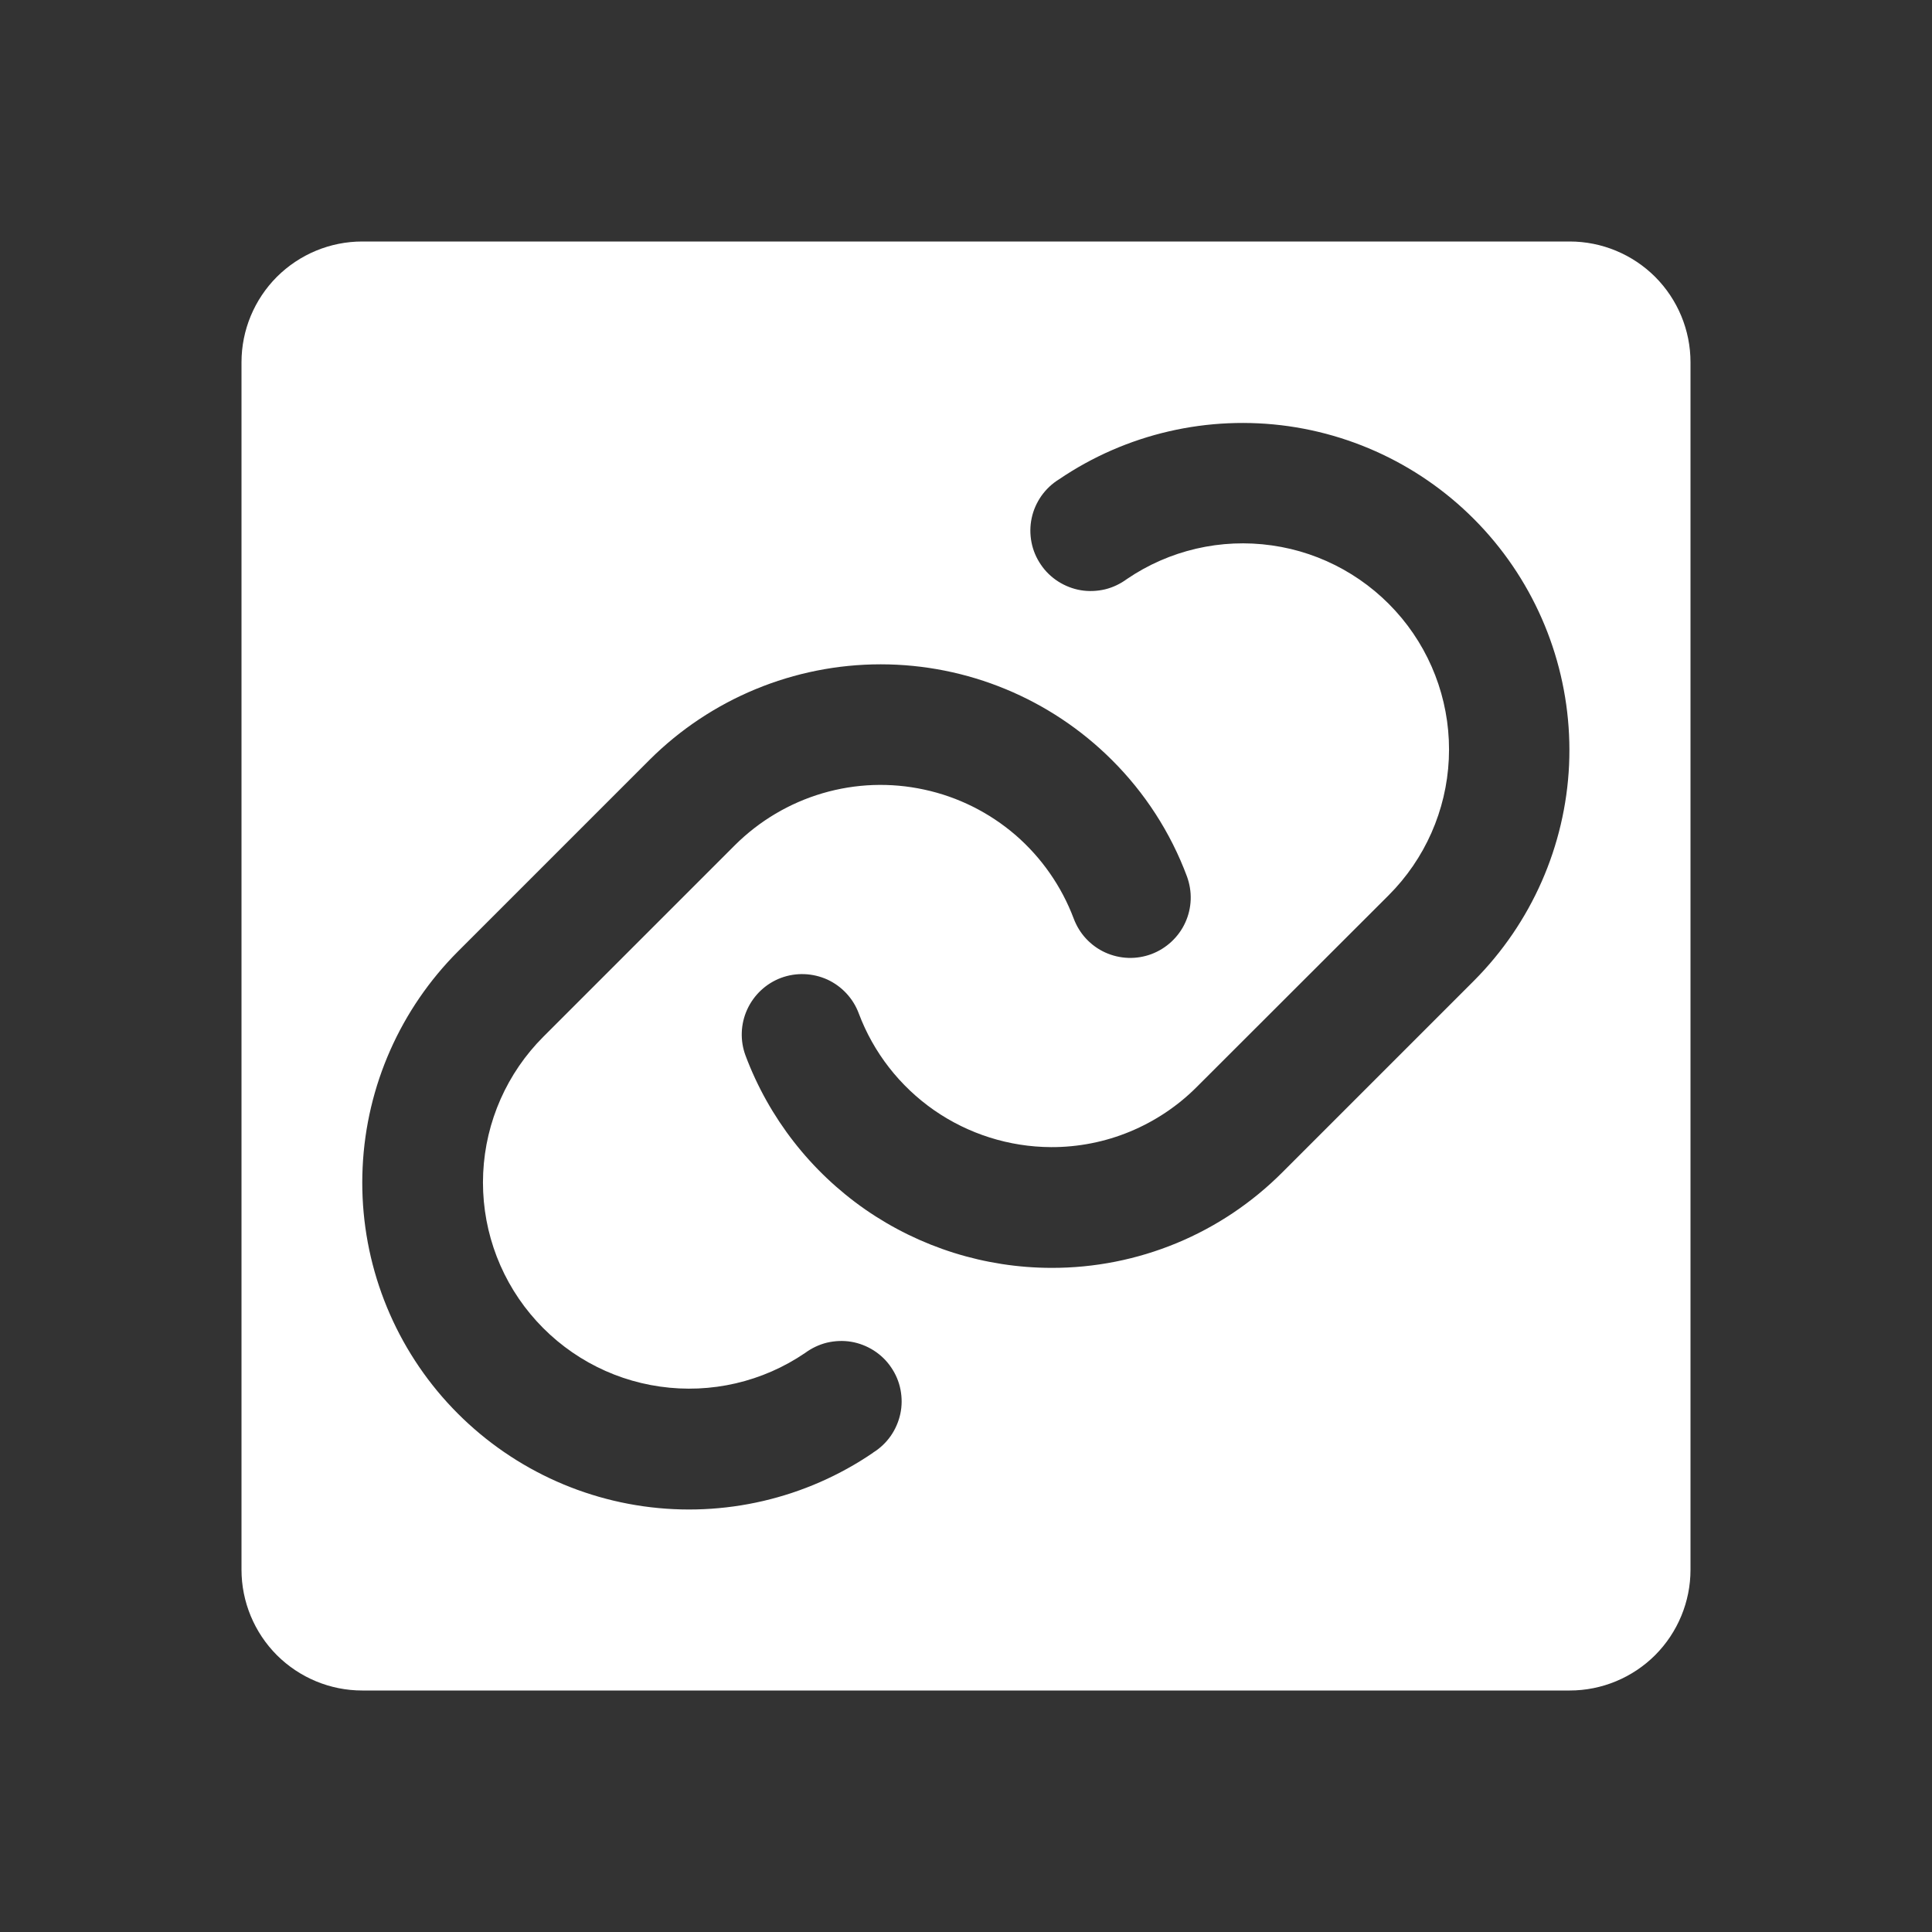 <svg width="20" height="20" viewBox="0 0 20 20" fill="none" xmlns="http://www.w3.org/2000/svg">
<rect x="0" y="0" width="20" height="20" fill="#333333" stroke="none"/>
<path d="M16.25 2.5H3.75C3.418 2.5 3.101 2.632 2.866 2.866C2.632 3.101 2.5 3.418 2.5 3.75V16.25C2.5 16.581 2.632 16.899 2.866 17.134C3.101 17.368 3.418 17.5 3.75 17.5H16.25C16.581 17.5 16.899 17.368 17.134 17.134C17.368 16.899 17.5 16.581 17.5 16.25V3.75C17.5 3.418 17.368 3.101 17.134 2.866C16.899 2.632 16.581 2.5 16.25 2.5ZM9.039 15.038C8.343 15.513 7.494 15.711 6.66 15.593C5.825 15.475 5.065 15.049 4.527 14.4C3.99 13.751 3.714 12.925 3.754 12.083C3.793 11.241 4.146 10.444 4.742 9.848L6.724 7.866C7.359 7.233 8.22 6.877 9.117 6.877C10.014 6.877 10.874 7.233 11.509 7.866C11.852 8.207 12.118 8.619 12.287 9.072C12.315 9.149 12.329 9.231 12.326 9.313C12.323 9.395 12.304 9.476 12.27 9.55C12.236 9.625 12.187 9.692 12.127 9.748C12.067 9.804 11.996 9.848 11.919 9.877C11.843 9.905 11.761 9.919 11.679 9.916C11.597 9.913 11.516 9.894 11.441 9.86C11.366 9.826 11.299 9.777 11.243 9.717C11.187 9.657 11.144 9.586 11.115 9.509C10.989 9.175 10.782 8.878 10.512 8.644C10.241 8.411 9.917 8.249 9.568 8.174C9.219 8.098 8.857 8.111 8.514 8.212C8.171 8.313 7.86 8.498 7.607 8.75L5.625 10.732C5.249 11.108 5.027 11.61 5.002 12.141C4.977 12.672 5.151 13.193 5.49 13.602C5.829 14.011 6.308 14.28 6.834 14.354C7.36 14.429 7.895 14.305 8.334 14.006C8.402 13.956 8.479 13.919 8.561 13.899C8.643 13.88 8.728 13.876 8.812 13.89C8.895 13.904 8.974 13.935 9.045 13.98C9.117 14.026 9.178 14.085 9.225 14.155C9.273 14.225 9.306 14.303 9.322 14.386C9.338 14.469 9.338 14.554 9.32 14.637C9.302 14.719 9.268 14.797 9.22 14.866C9.171 14.935 9.109 14.994 9.037 15.038H9.039ZM15.259 10.152L13.277 12.134C12.963 12.449 12.591 12.699 12.18 12.869C11.769 13.039 11.329 13.126 10.884 13.125C10.196 13.124 9.524 12.913 8.958 12.521C8.393 12.128 7.96 11.573 7.718 10.928C7.66 10.773 7.666 10.601 7.735 10.45C7.804 10.299 7.93 10.181 8.085 10.123C8.241 10.065 8.413 10.072 8.564 10.14C8.714 10.209 8.832 10.335 8.89 10.491C9.042 10.896 9.314 11.245 9.67 11.493C10.026 11.74 10.448 11.873 10.881 11.875C11.162 11.876 11.44 11.821 11.698 11.714C11.958 11.606 12.193 11.449 12.391 11.25L14.375 9.268C14.751 8.892 14.973 8.39 14.998 7.859C15.023 7.328 14.849 6.807 14.51 6.398C14.171 5.989 13.692 5.72 13.166 5.646C12.64 5.571 12.105 5.695 11.666 5.994C11.598 6.044 11.521 6.081 11.439 6.101C11.357 6.12 11.272 6.124 11.188 6.11C11.105 6.096 11.026 6.065 10.955 6.02C10.883 5.974 10.822 5.915 10.775 5.845C10.727 5.775 10.694 5.697 10.678 5.614C10.662 5.531 10.662 5.446 10.68 5.363C10.697 5.281 10.732 5.203 10.78 5.134C10.829 5.065 10.891 5.006 10.963 4.962C11.659 4.489 12.507 4.294 13.34 4.412C14.173 4.531 14.932 4.956 15.469 5.605C16.005 6.253 16.281 7.078 16.243 7.919C16.204 8.759 15.853 9.555 15.259 10.152H15.259Z" fill="white"/>
</svg>
